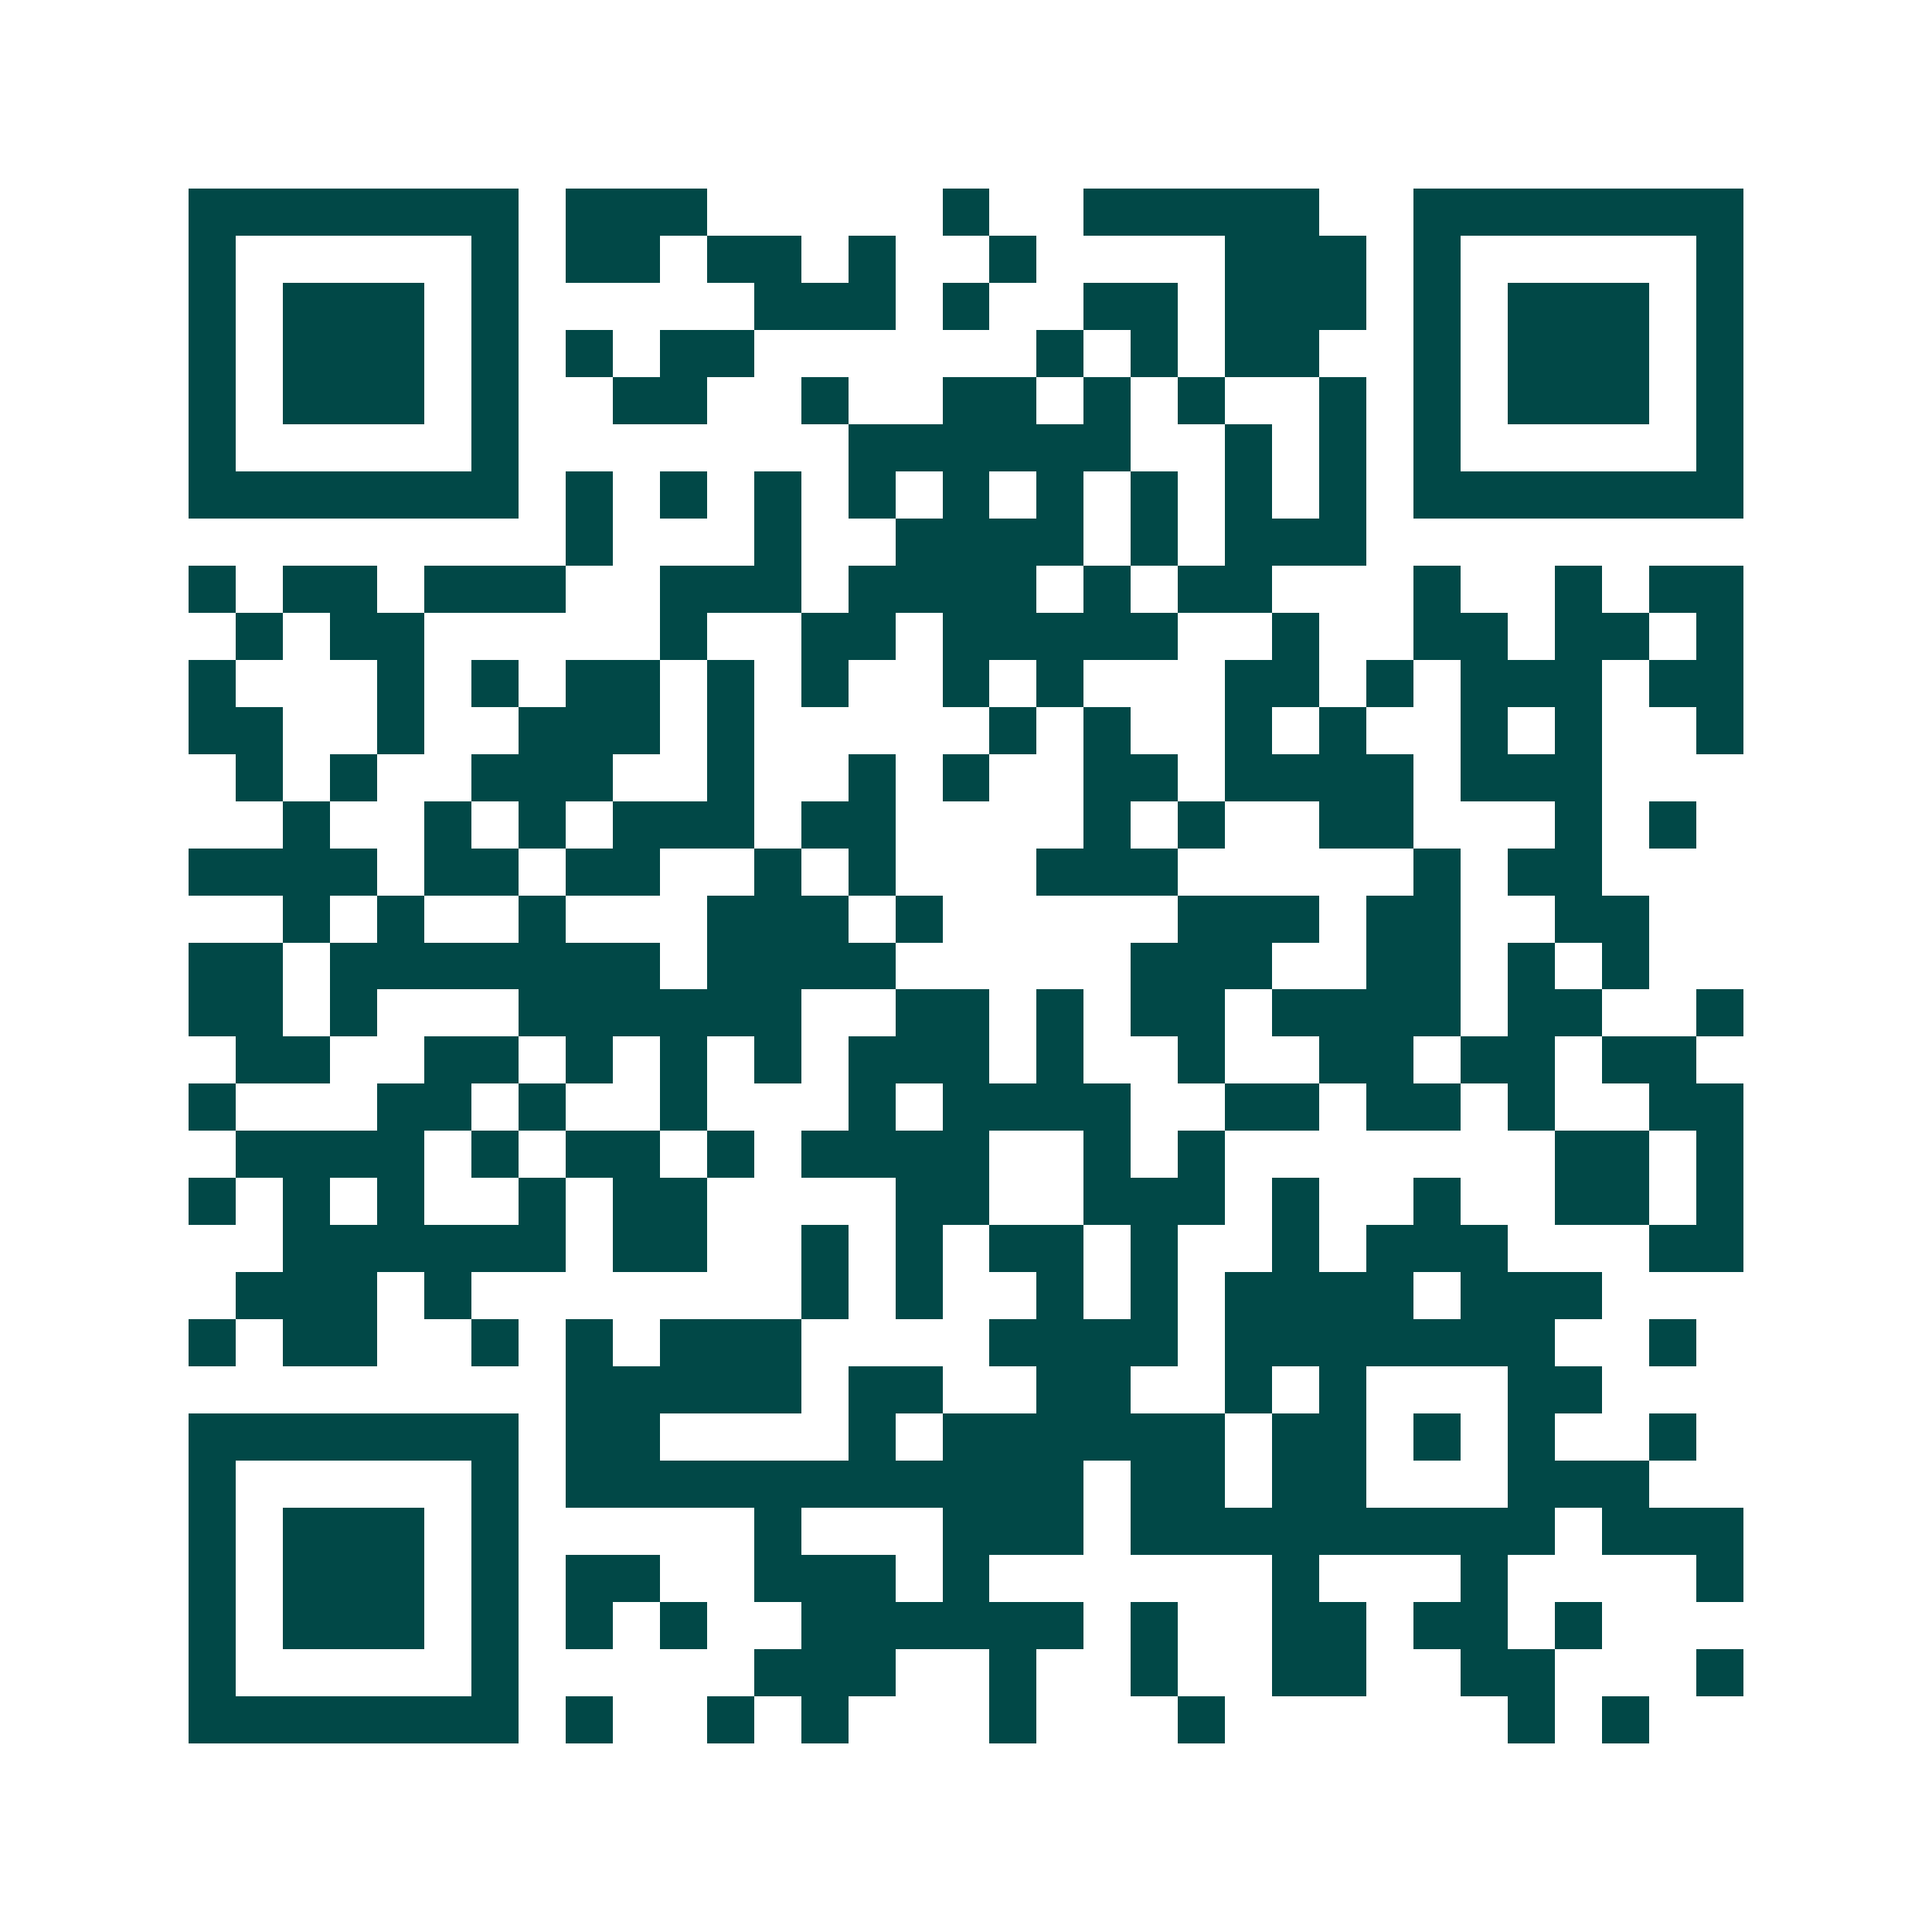 <svg xmlns="http://www.w3.org/2000/svg" width="200" height="200" viewBox="0 0 41 41" shape-rendering="crispEdges"><path fill="#ffffff" d="M0 0h41v41H0z"/><path stroke="#014847" d="M4 4.5h7m1 0h3m5 0h1m2 0h5m2 0h7M4 5.5h1m5 0h1m1 0h2m1 0h2m1 0h1m2 0h1m4 0h3m1 0h1m5 0h1M4 6.5h1m1 0h3m1 0h1m5 0h3m1 0h1m2 0h2m1 0h3m1 0h1m1 0h3m1 0h1M4 7.5h1m1 0h3m1 0h1m1 0h1m1 0h2m6 0h1m1 0h1m1 0h2m2 0h1m1 0h3m1 0h1M4 8.5h1m1 0h3m1 0h1m2 0h2m2 0h1m2 0h2m1 0h1m1 0h1m2 0h1m1 0h1m1 0h3m1 0h1M4 9.5h1m5 0h1m7 0h6m2 0h1m1 0h1m1 0h1m5 0h1M4 10.5h7m1 0h1m1 0h1m1 0h1m1 0h1m1 0h1m1 0h1m1 0h1m1 0h1m1 0h1m1 0h7M12 11.5h1m3 0h1m2 0h4m1 0h1m1 0h3M4 12.5h1m1 0h2m1 0h3m2 0h3m1 0h4m1 0h1m1 0h2m3 0h1m2 0h1m1 0h2M5 13.5h1m1 0h2m5 0h1m2 0h2m1 0h5m2 0h1m2 0h2m1 0h2m1 0h1M4 14.5h1m3 0h1m1 0h1m1 0h2m1 0h1m1 0h1m2 0h1m1 0h1m3 0h2m1 0h1m1 0h3m1 0h2M4 15.5h2m2 0h1m2 0h3m1 0h1m5 0h1m1 0h1m2 0h1m1 0h1m2 0h1m1 0h1m2 0h1M5 16.5h1m1 0h1m2 0h3m2 0h1m2 0h1m1 0h1m2 0h2m1 0h4m1 0h3M6 17.5h1m2 0h1m1 0h1m1 0h3m1 0h2m4 0h1m1 0h1m2 0h2m3 0h1m1 0h1M4 18.5h4m1 0h2m1 0h2m2 0h1m1 0h1m3 0h3m5 0h1m1 0h2M6 19.5h1m1 0h1m2 0h1m3 0h3m1 0h1m5 0h3m1 0h2m2 0h2M4 20.5h2m1 0h7m1 0h4m5 0h3m2 0h2m1 0h1m1 0h1M4 21.5h2m1 0h1m3 0h6m2 0h2m1 0h1m1 0h2m1 0h4m1 0h2m2 0h1M5 22.5h2m2 0h2m1 0h1m1 0h1m1 0h1m1 0h3m1 0h1m2 0h1m2 0h2m1 0h2m1 0h2M4 23.5h1m3 0h2m1 0h1m2 0h1m3 0h1m1 0h4m2 0h2m1 0h2m1 0h1m2 0h2M5 24.5h4m1 0h1m1 0h2m1 0h1m1 0h4m2 0h1m1 0h1m7 0h2m1 0h1M4 25.5h1m1 0h1m1 0h1m2 0h1m1 0h2m4 0h2m2 0h3m1 0h1m2 0h1m2 0h2m1 0h1M6 26.5h6m1 0h2m2 0h1m1 0h1m1 0h2m1 0h1m2 0h1m1 0h3m3 0h2M5 27.5h3m1 0h1m7 0h1m1 0h1m2 0h1m1 0h1m1 0h4m1 0h3M4 28.5h1m1 0h2m2 0h1m1 0h1m1 0h3m4 0h4m1 0h7m2 0h1M12 29.5h5m1 0h2m2 0h2m2 0h1m1 0h1m3 0h2M4 30.5h7m1 0h2m4 0h1m1 0h6m1 0h2m1 0h1m1 0h1m2 0h1M4 31.5h1m5 0h1m1 0h11m1 0h2m1 0h2m3 0h3M4 32.5h1m1 0h3m1 0h1m5 0h1m3 0h3m1 0h9m1 0h3M4 33.5h1m1 0h3m1 0h1m1 0h2m2 0h3m1 0h1m6 0h1m3 0h1m4 0h1M4 34.5h1m1 0h3m1 0h1m1 0h1m1 0h1m2 0h6m1 0h1m2 0h2m1 0h2m1 0h1M4 35.5h1m5 0h1m5 0h3m2 0h1m2 0h1m2 0h2m2 0h2m3 0h1M4 36.5h7m1 0h1m2 0h1m1 0h1m3 0h1m3 0h1m6 0h1m1 0h1"/></svg>
